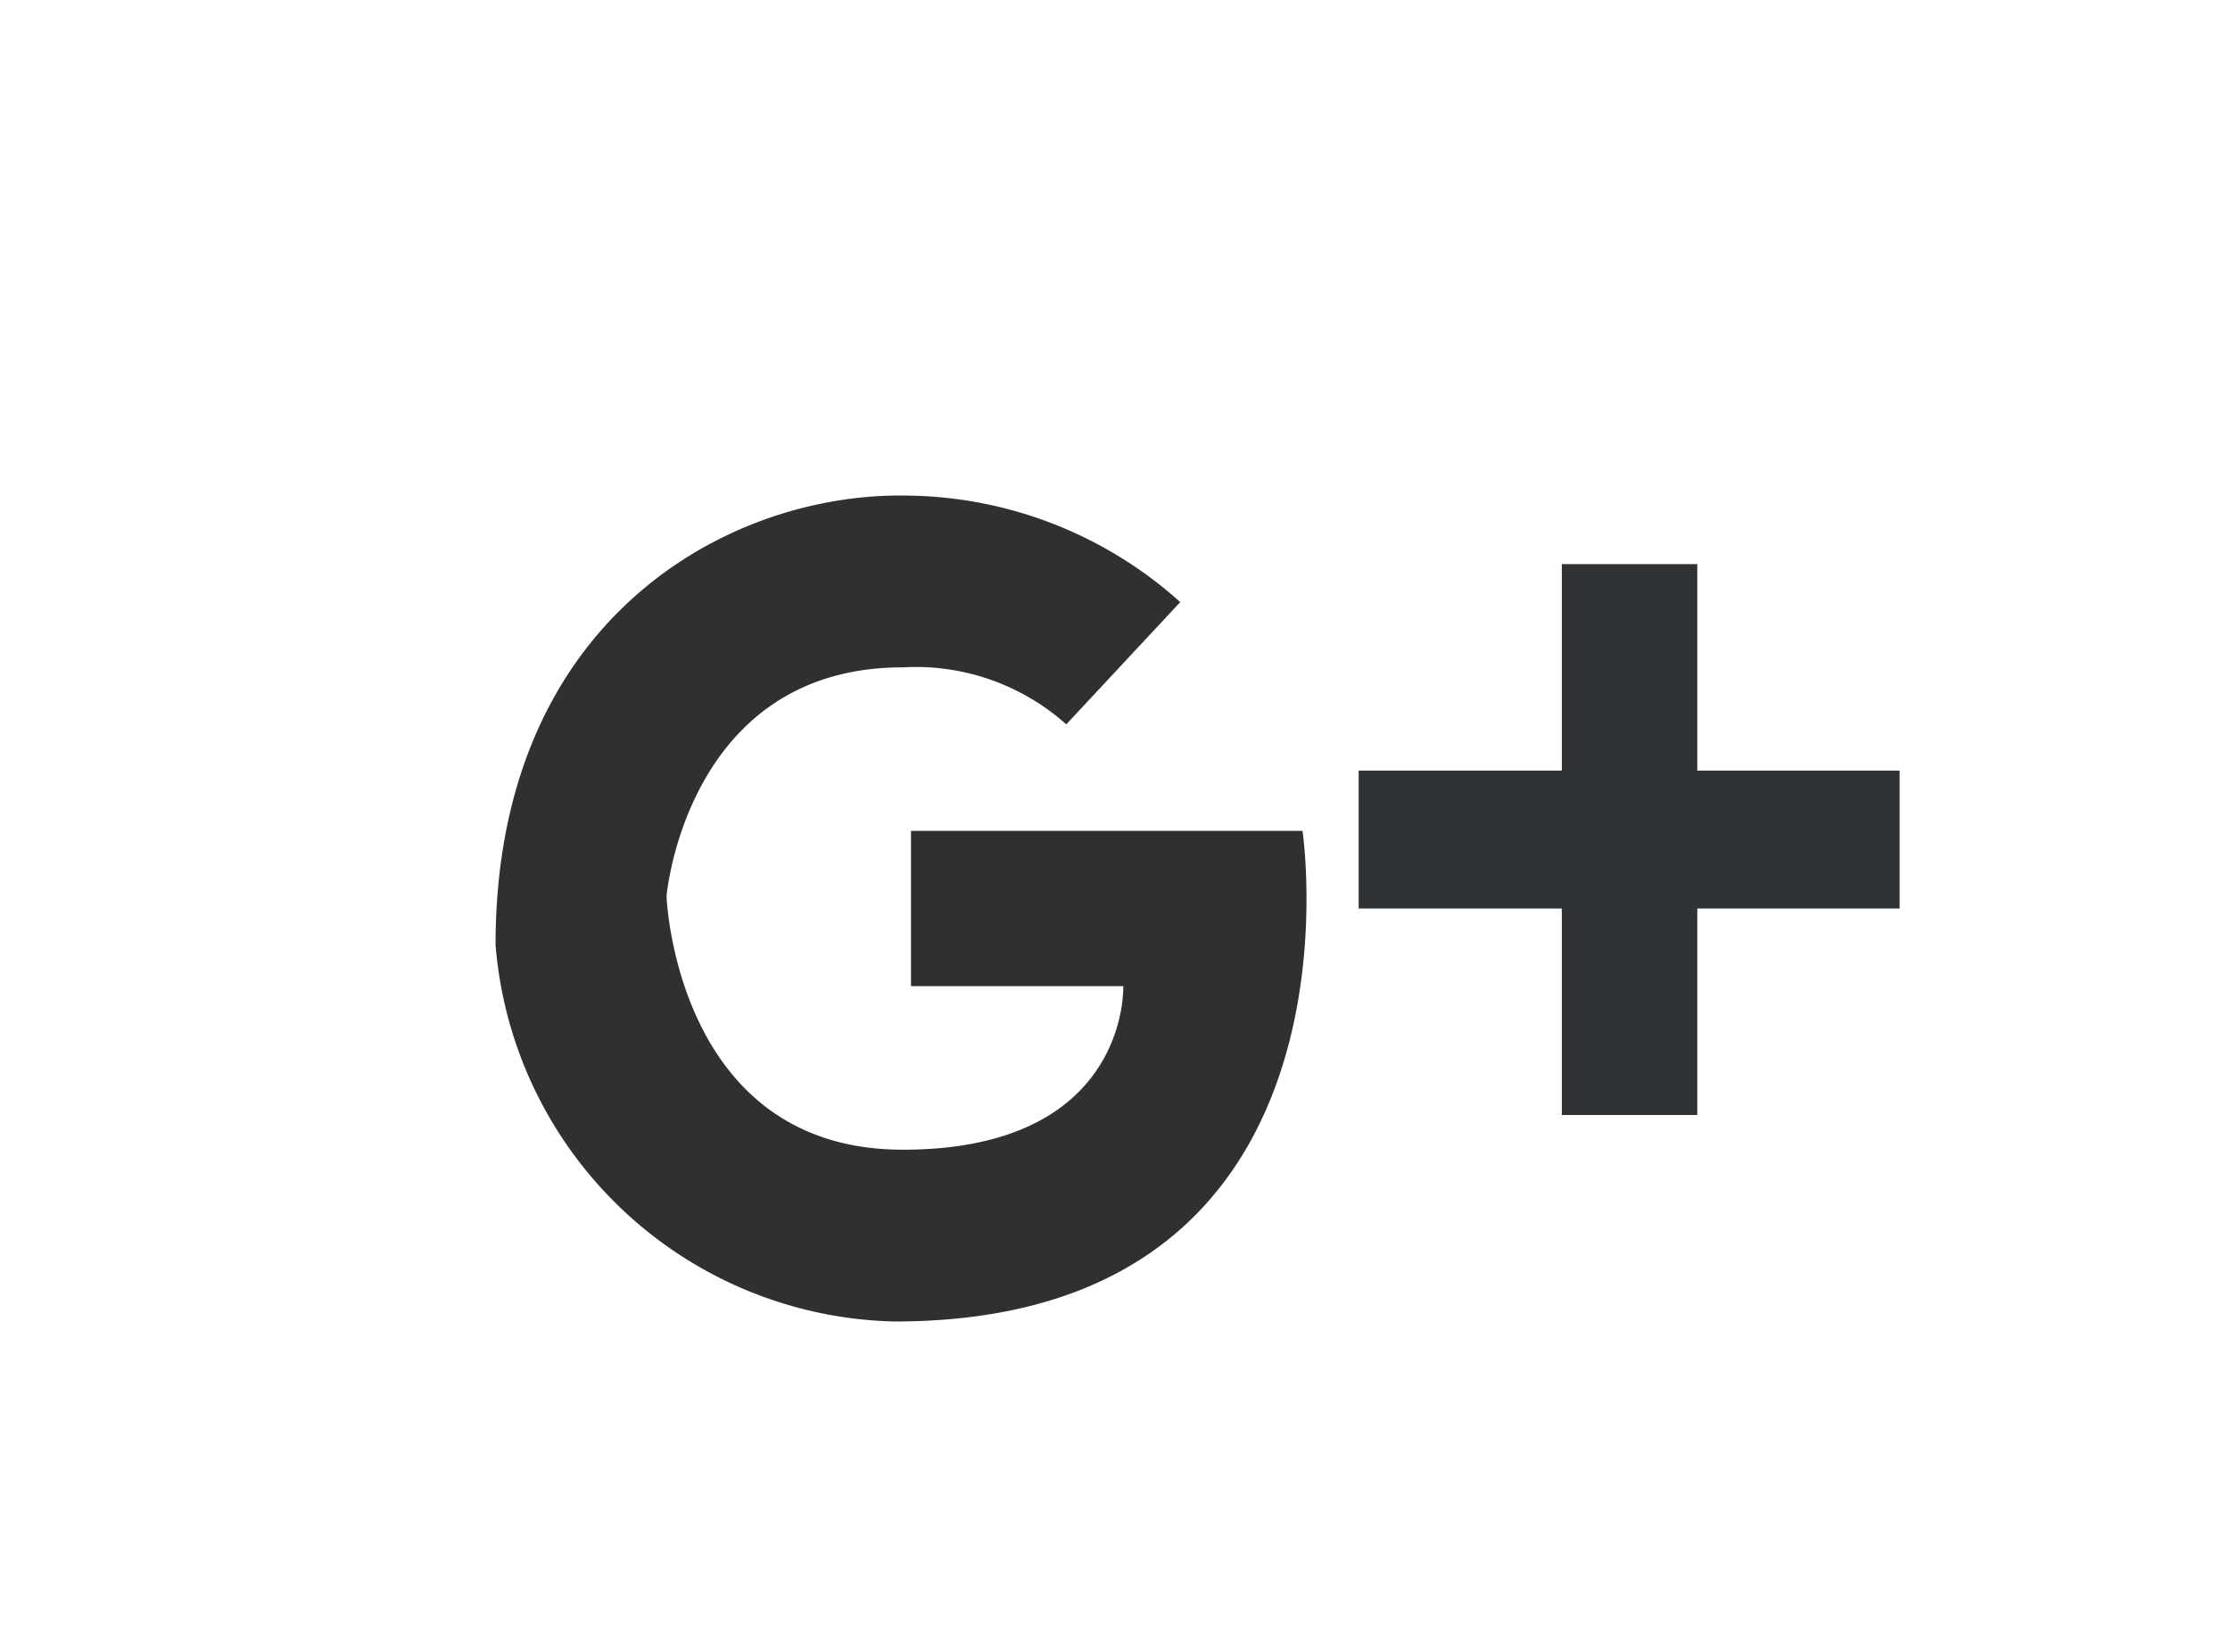 <svg id="ico_gp.svg" xmlns="http://www.w3.org/2000/svg" width="27" height="20" viewBox="0 0 27 20"><defs><style>.cls-1{fill:#fff}.cls-2,.cls-3{fill:#303335;fill-rule:evenodd}.cls-3{fill:#2e3032}</style></defs><path id="長方形_574_のコピー" data-name="長方形 574 のコピー" class="cls-1" d="M0 0h27v20H0z"/><path id="長方形_571" data-name="長方形 571" class="cls-2" d="M1396.45 1462.33h2.46v-2.5h1.64v2.5h2.45v1.67h-2.45v2.5h-1.64v-2.5h-2.46v-1.67z" transform="translate(-1380 -1453)"/><path id="シェイプ_570" data-name="シェイプ 570" class="cls-3" d="M1392.91 1461.77l1.38-1.48a5.022 5.022 0 0 0-3.36-1.29c-2.11-.02-4.93 1.49-4.93 5.44a4.958 4.958 0 0 0 4.83 4.56c5.83 0 4.94-5.94 4.94-5.94h-4.74v1.88h2.57s.08 1.98-2.67 1.98-2.86-3.07-2.86-3.07.24-2.77 2.86-2.77a2.738 2.738 0 0 1 1.98.69z" transform="translate(-1380 -1453)"/></svg>